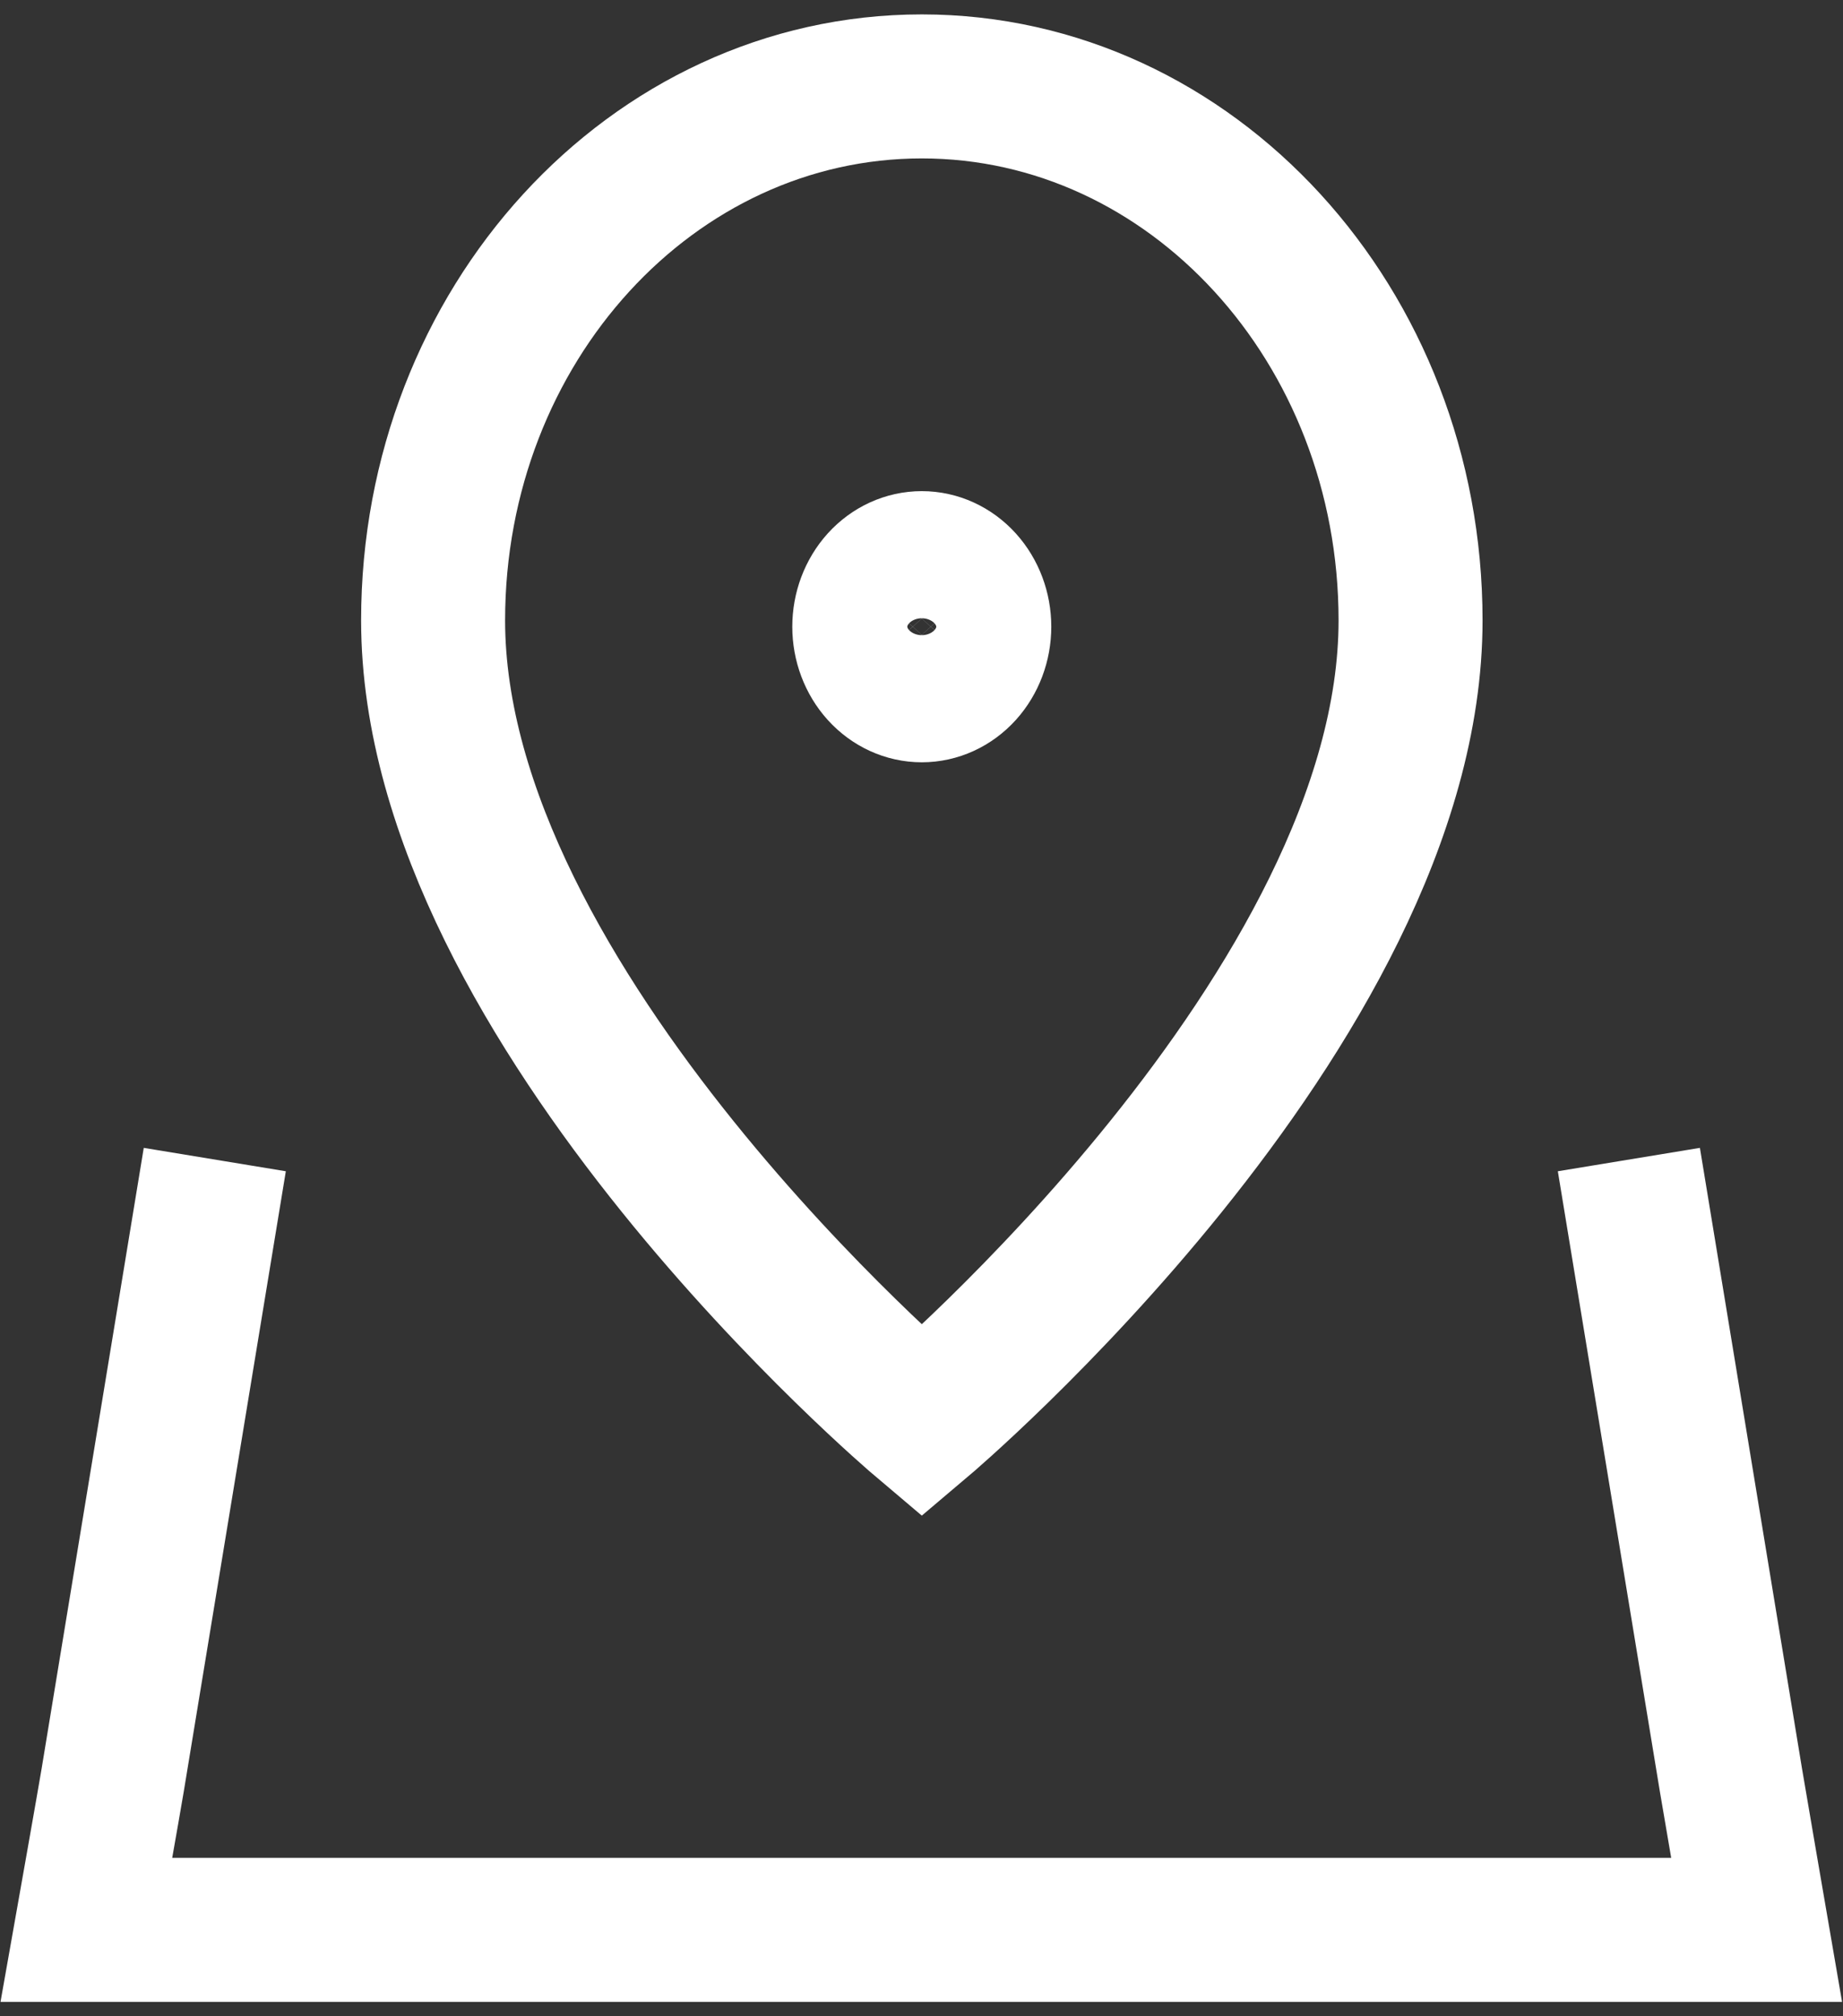 <svg width="64" height="70" viewBox="0 0 64 70" fill="none" xmlns="http://www.w3.org/2000/svg">
<rect x="0" y="0" width="64" height="70" fill="#333333" stroke="none"/>
<path d="M34.007 21.758C34.007 22.343 33.796 22.904 33.422 23.318C33.047 23.732 32.54 23.965 32.01 23.965C31.48 23.965 30.973 23.732 30.598 23.318C30.224 22.904 30.013 22.343 30.013 21.758C30.013 21.172 30.224 20.611 30.598 20.197C30.973 19.783 31.48 19.551 32.01 19.551C32.54 19.551 33.047 19.783 33.422 20.197C33.796 20.611 34.007 21.172 34.007 21.758Z" stroke="white" stroke-width="5" stroke-linecap="square"/>
<path d="M7.053 42.724L3.914 61.796C3.81 62.432 3 67 3 67C3 67 7.259 67 7.844 67H56.179C56.764 67 61 67 61 67C61 67 60.213 62.432 60.108 61.796L56.97 42.724M48.983 21.538C48.983 35 32.011 49.345 32.011 49.345C32.011 49.345 15.04 35 15.04 21.538C15.04 11.298 22.639 3 32.011 3C41.384 3 48.983 11.298 48.983 21.538Z" stroke="white" stroke-width="5" stroke-linecap="square"/>
</svg>
